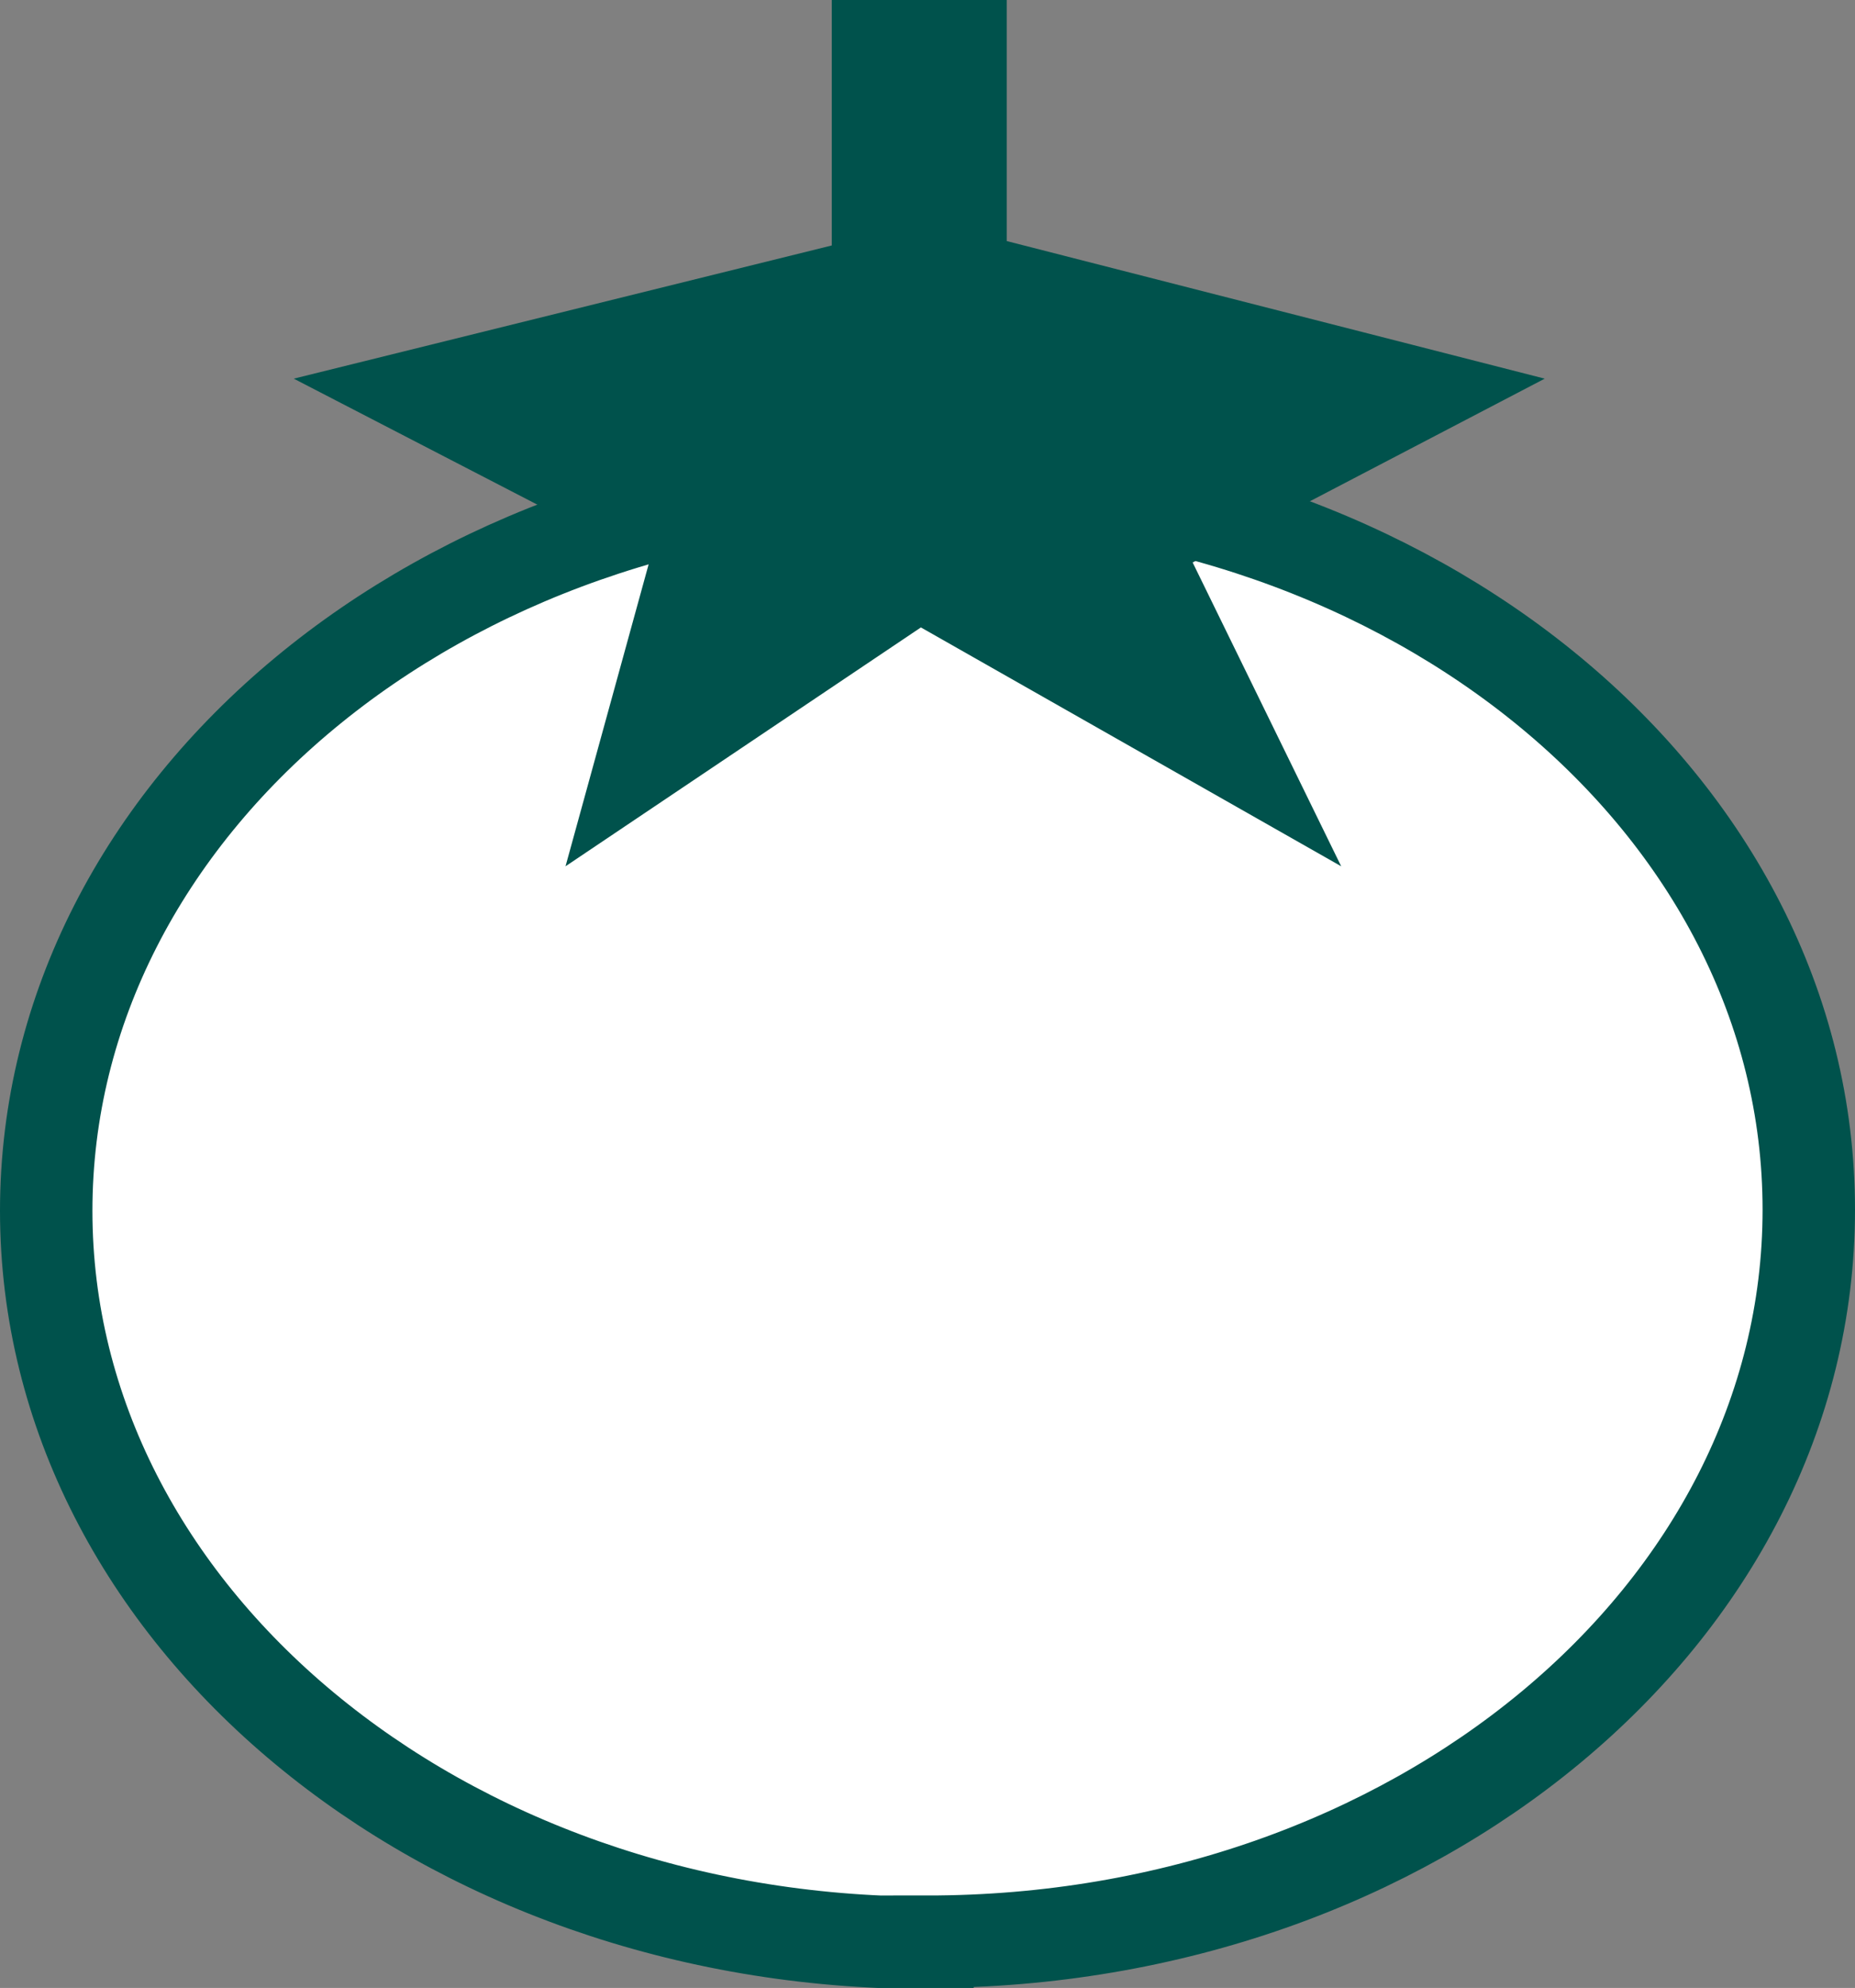 <?xml version="1.0" encoding="UTF-8"?><svg id="Layer_2" xmlns="http://www.w3.org/2000/svg" xmlns:xlink="http://www.w3.org/1999/xlink" viewBox="0 0 16.86 18.06"><rect x="0" y="0" width="16.86" height="18.06" fill="#808080" stroke="none"/><defs><style>.cls-1{fill:#fff;}.cls-2{fill:#00524c;}.cls-3{clip-path:url(#clippath);}.cls-4,.cls-5{fill:none;}.cls-5{stroke:#00524c;stroke-width:.84px;}</style><clipPath id="clippath"><rect class="cls-4" x="0" width="16.86" height="18.06"/></clipPath></defs><g id="Layer_1-2"><g><g class="cls-3"><path class="cls-1" d="M8.43,17.64c4.42,0,8.01-2.97,8.01-6.65s-3.59-6.64-8.01-6.64S.42,7.33,.42,11s3.59,6.65,8.01,6.65"/><path class="cls-5" d="M8.43,17.64c4.42,0,8.01-2.97,8.01-6.65s-3.59-6.64-8.01-6.64S.42,7.33,.42,11s3.59,6.65,8.01,6.65Z"/></g><polygon class="cls-2" points="7.56 0 7.56 2.23 2.67 3.44 5.9 5.11 5.14 7.87 8.37 5.7 12.19 7.87 10.84 5.11 14.04 3.44 9.15 2.19 9.15 0 7.56 0"/></g></g></svg>